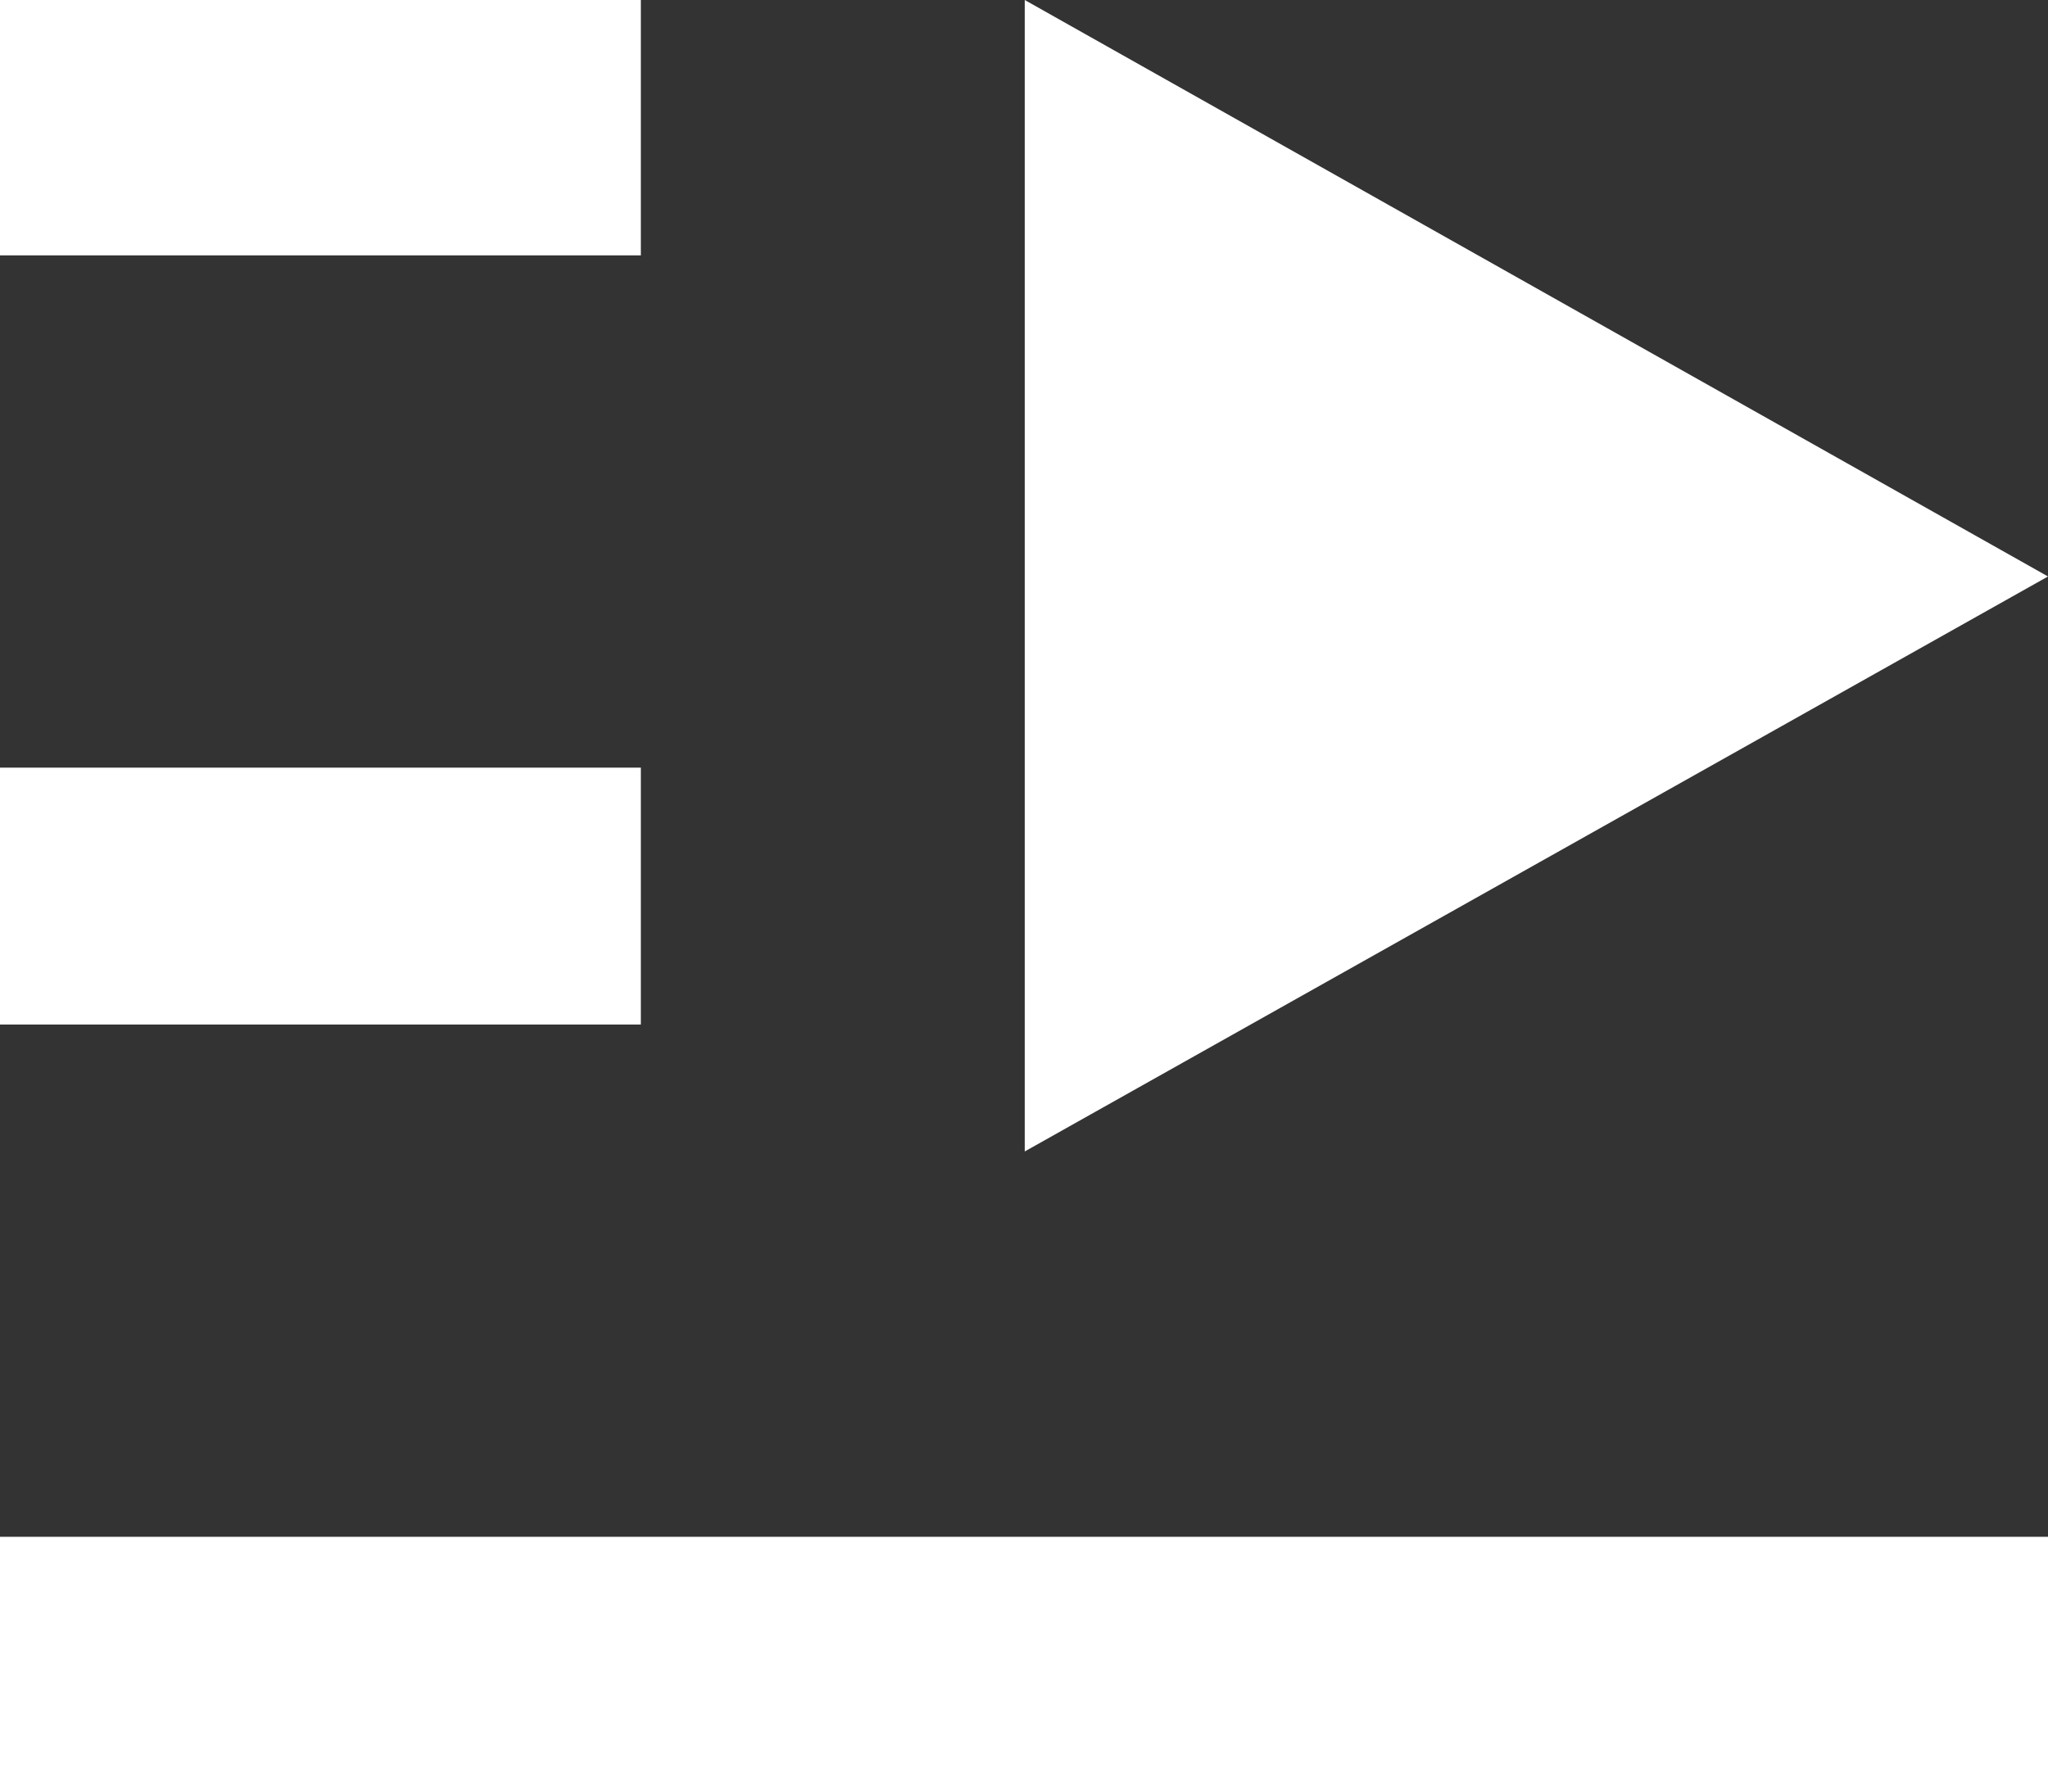 <svg xmlns="http://www.w3.org/2000/svg" viewBox="0 0 13.71 12"><rect x="0" y="0" width="13.71" height="12" fill="#333333" stroke="none"/><defs><style>.cls-1{fill:#ffffff;}</style></defs><title>video_similar</title><g id="Layer_2" data-name="Layer 2"><g id="Similar_videos" data-name="Similar videos"><path class="cls-1" d="M6.86,0V7.71l6.85-3.85ZM4.29,5.14H0V6.86H4.29ZM4.29,0H0V1.71H4.29ZM0,12H13.71V10.29H0Z"/></g></g></svg>